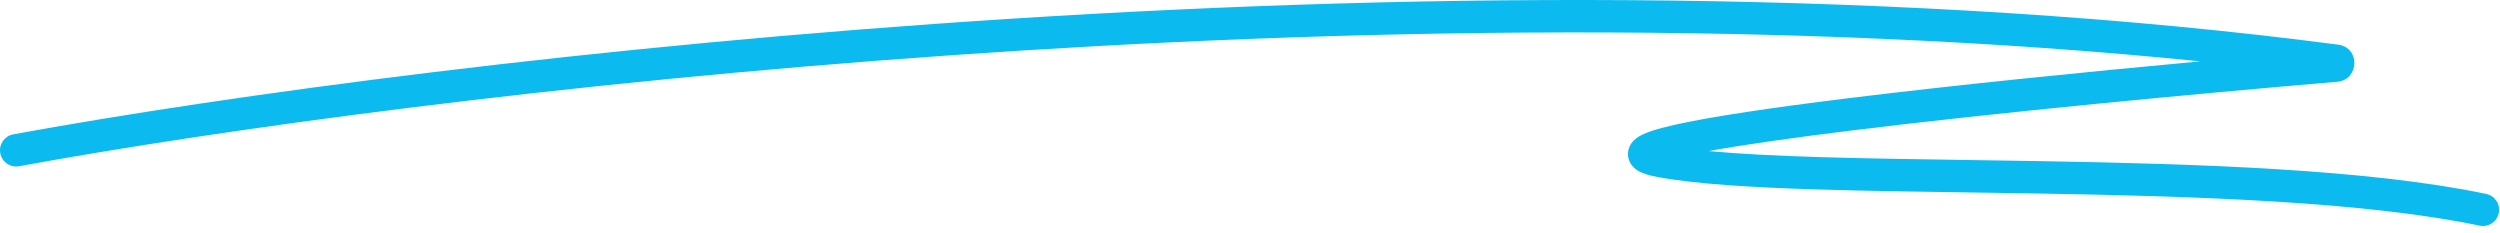 <svg xmlns="http://www.w3.org/2000/svg" width="300" height="28" viewBox="0 0 300 28" fill="none"><path fill-rule="evenodd" clip-rule="evenodd" d="M264.042 7.363C165.23 -2.619 50.006 11.216 2.295 19.946C1.239 20.14 0.225 19.44 0.032 18.383C-0.161 17.326 0.539 16.313 1.595 16.12C52.088 6.881 177.942 -8.077 280.57 5.358C283.283 5.713 283.097 9.59 280.468 9.813C263.306 11.268 239.665 13.497 222.032 15.677C215.181 16.524 209.287 17.357 205.042 18.127C208.709 18.471 213.175 18.692 218.224 18.848C223.758 19.018 229.915 19.109 236.39 19.204C239.128 19.244 241.922 19.285 244.751 19.334C263.696 19.658 284.174 20.304 298.344 23.27C299.395 23.49 300.069 24.52 299.849 25.572C299.629 26.623 298.598 27.297 297.547 27.077C283.805 24.201 263.712 23.549 244.684 23.223C241.88 23.175 239.1 23.134 236.369 23.094C229.878 22.999 223.671 22.907 218.104 22.736C210.222 22.493 203.471 22.085 198.925 21.244C198.07 21.085 197.182 20.867 196.545 20.476C196.248 20.294 195.592 19.827 195.404 18.935C195.19 17.919 195.73 17.184 196.053 16.86C196.378 16.533 196.764 16.315 197.058 16.17C197.378 16.013 197.739 15.872 198.116 15.743C198.87 15.486 199.823 15.235 200.921 14.987C205.3 13.998 212.724 12.908 221.554 11.816C234.182 10.255 249.858 8.671 264.042 7.363Z" fill="#0BBBEF"></path></svg>
